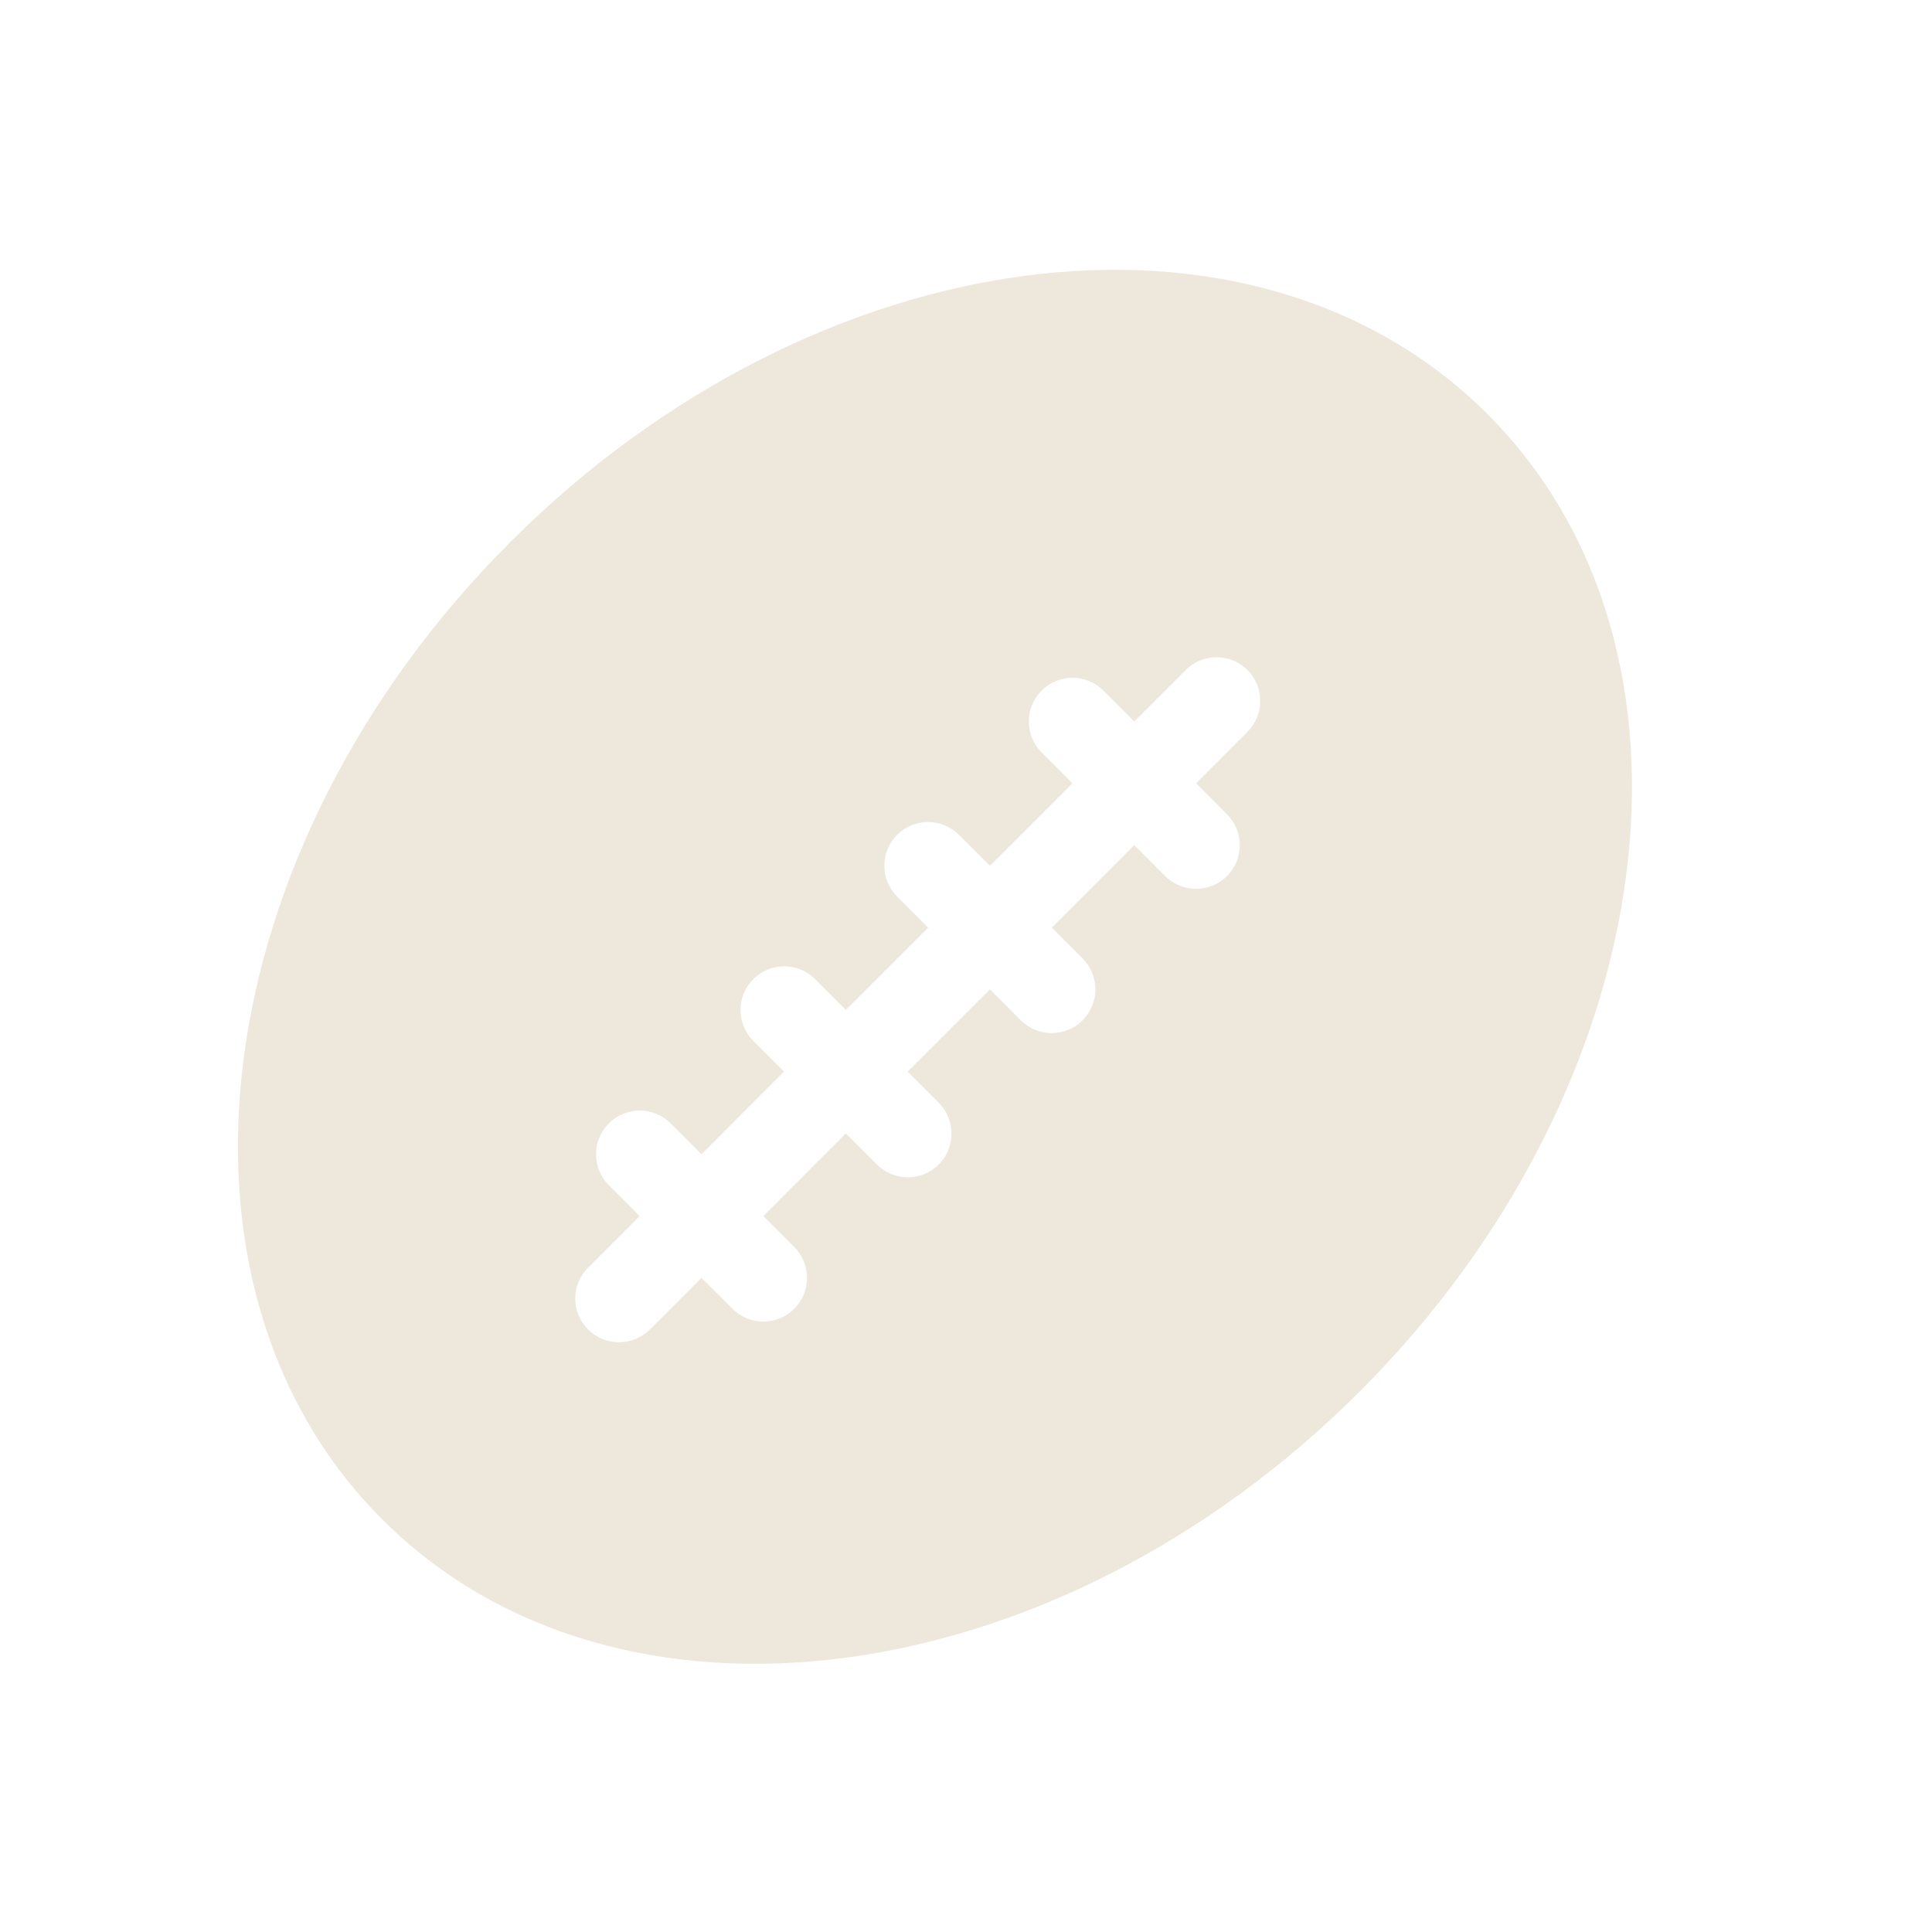 <svg width="24" height="24" viewBox="0 0 24 24" fill="none" xmlns="http://www.w3.org/2000/svg">
<g clip-path="url(#clip0_12967_58243)">
<path d="M18.479 5.145C21.393 8.059 20.682 13.494 16.891 17.286C13.099 21.077 7.663 21.789 4.749 18.875C1.835 15.961 2.547 10.525 6.339 6.734C10.13 2.943 15.565 2.231 18.479 5.145ZM15.496 8.323C15.284 8.111 14.941 8.112 14.729 8.323L14.09 8.962L13.707 8.579C13.495 8.367 13.151 8.367 12.939 8.579C12.727 8.791 12.727 9.135 12.939 9.347L13.322 9.73L12.297 10.755L11.912 10.37C11.701 10.158 11.357 10.159 11.145 10.37C10.933 10.582 10.933 10.926 11.145 11.138L11.529 11.523L10.507 12.545L10.125 12.163C9.914 11.951 9.57 11.951 9.358 12.163C9.145 12.375 9.146 12.719 9.358 12.931L9.739 13.312L8.714 14.338L8.331 13.955C8.119 13.743 7.775 13.743 7.563 13.955C7.351 14.167 7.351 14.511 7.563 14.723L7.946 15.106L7.305 15.747C7.093 15.959 7.093 16.302 7.305 16.515C7.517 16.727 7.861 16.727 8.073 16.515L8.714 15.874L9.099 16.258C9.311 16.47 9.654 16.47 9.866 16.258C10.078 16.046 10.078 15.702 9.866 15.49L9.482 15.106L10.507 14.08L10.893 14.466C11.105 14.678 11.449 14.678 11.661 14.466C11.873 14.254 11.873 13.91 11.661 13.698L11.275 13.312L12.297 12.29L12.68 12.674C12.892 12.886 13.237 12.886 13.449 12.674C13.661 12.462 13.66 12.118 13.448 11.906L13.065 11.523L14.09 10.498L14.474 10.883C14.686 11.094 15.03 11.094 15.242 10.883C15.454 10.67 15.454 10.327 15.242 10.115L14.858 9.73L15.496 9.091C15.708 8.879 15.708 8.535 15.496 8.323Z" fill="#EDE8DB"/>
</g>
<defs>
<clipPath id="clip0_12967_58243">
<rect width="24" height="24" fill="white"/>
</clipPath>
</defs>
</svg>
